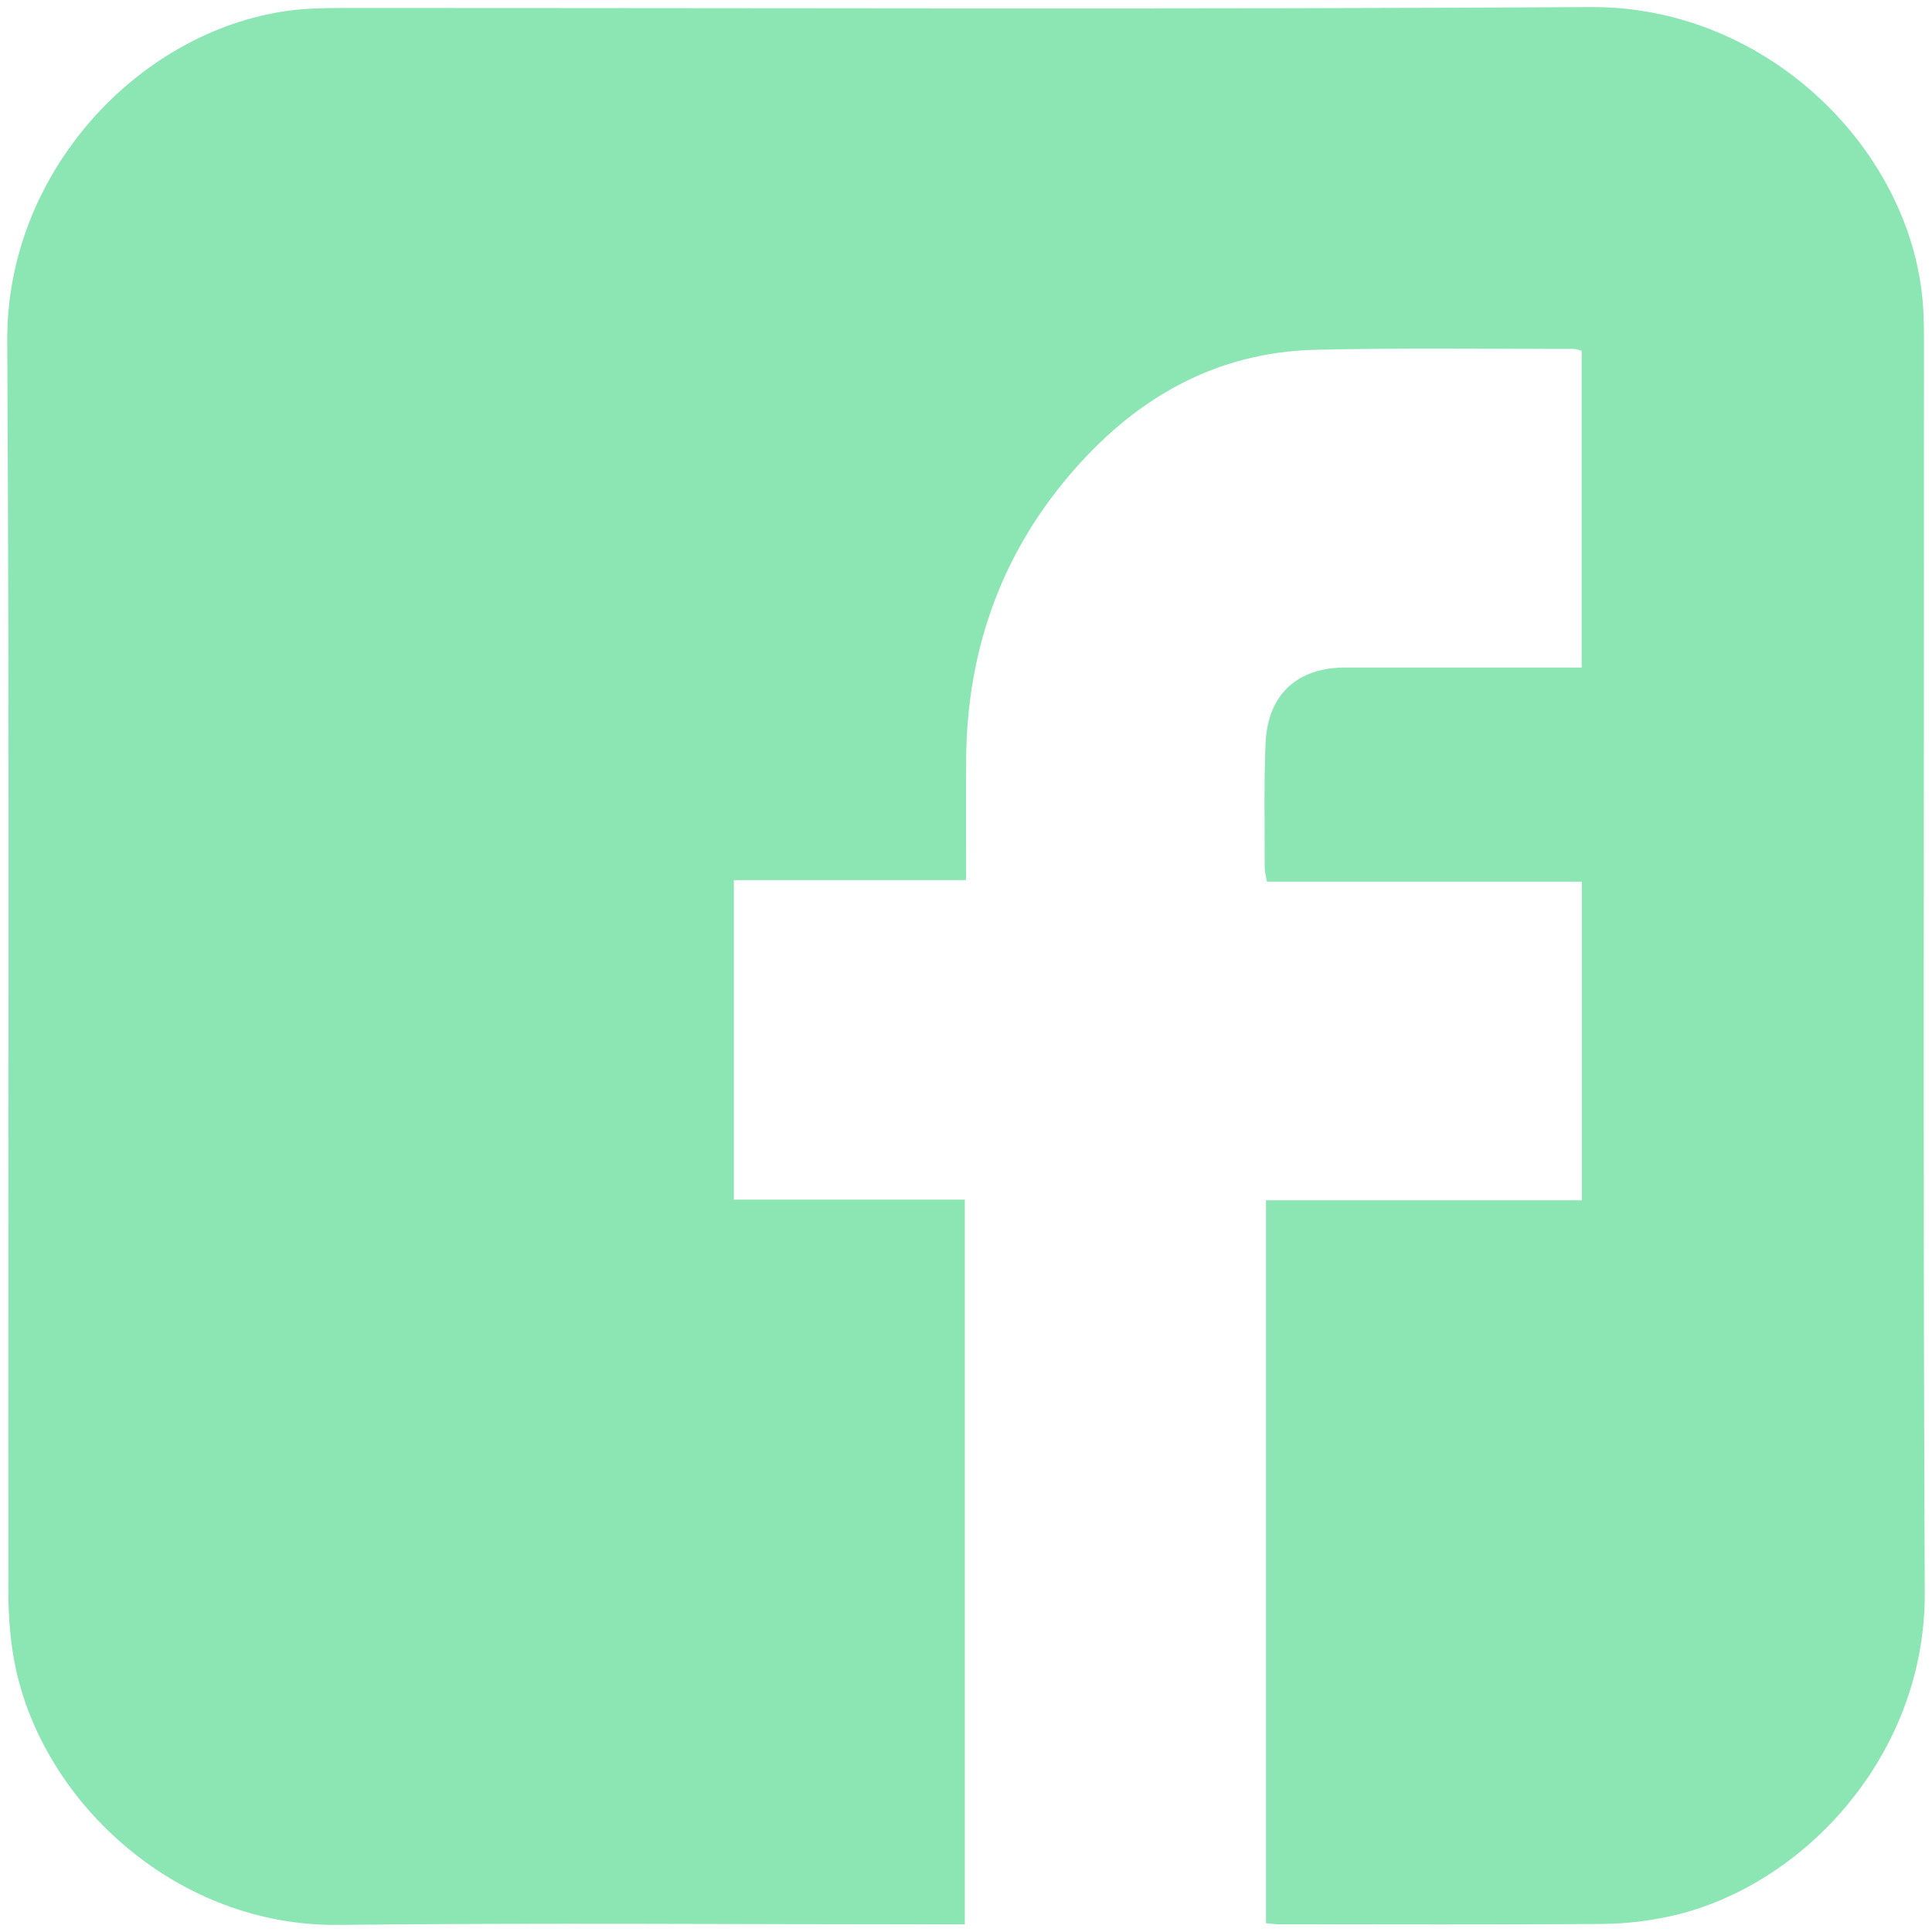 <?xml version="1.0" encoding="utf-8"?>
<!-- Generator: Adobe Illustrator 26.3.1, SVG Export Plug-In . SVG Version: 6.00 Build 0)  -->
<svg version="1.1" id="Ebene_1" xmlns="http://www.w3.org/2000/svg" xmlns:xlink="http://www.w3.org/1999/xlink" x="0px" y="0px"
	 viewBox="0 0 408.023 408.023" style="enable-background:new 0 0 408.023 408.023;" xml:space="preserve">
<style type="text/css">
	.st0{fill:#8CE6B3;}
</style>
<g>
	<path class="st0" d="M203.761,406.413c-1.638,0-3.064,0-4.491,0c-42.595,0-85.195-0.349-127.785,0.11
		c-33.817,0.365-61.677-25.244-68.037-53.619c-1.235-5.509-1.676-11.302-1.683-16.965C1.664,247.949,2.029,159.958,1.53,71.971
		C1.329,36.459,29.19,6.683,60.708,2.292c3.751-0.523,7.588-0.6,11.385-0.602c87.972-0.032,175.946,0.322,263.915-0.193
		c35.685-0.209,65.344,27.805,69.711,59.134c0.503,3.608,0.614,7.296,0.615,10.947c0.033,88.282-0.239,176.566,0.159,264.846
		c0.154,34.194-25.53,61.909-53.452,68.204c-4.809,1.084-9.832,1.659-14.762,1.697c-22.687,0.177-45.376,0.082-68.064,0.073
		c-0.852,0-1.705-0.132-2.843-0.225c0-50.855,0-101.551,0-152.673c22.273,0,44.313,0,66.694,0c0-22.559,0-44.695,0-67.301
		c-22.189,0-44.222,0-66.499,0c-0.21-1.221-0.471-2.031-0.47-2.84c0.014-8.783-0.186-17.577,0.18-26.347
		c0.432-10.333,6.654-16.03,16.823-16.033c16.521-0.004,33.041-0.001,49.936-0.001c0-22.442,0-44.577,0-66.892
		c-0.574-0.144-1.114-0.398-1.654-0.397c-18.149,0.018-36.304-0.235-54.444,0.175c-21.758,0.491-38.882,10.741-52.539,27.026
		c-14.36,17.124-21.193,37.149-21.361,59.461c-0.063,8.336-0.01,16.672-0.01,25.523c-16.383,0-32.543,0-49.043,0
		c0,22.667,0,44.822,0,67.484c16.198,0,32.357,0,48.775,0C203.761,304.567,203.761,355.271,203.761,406.413z"/>
</g>
</svg>
